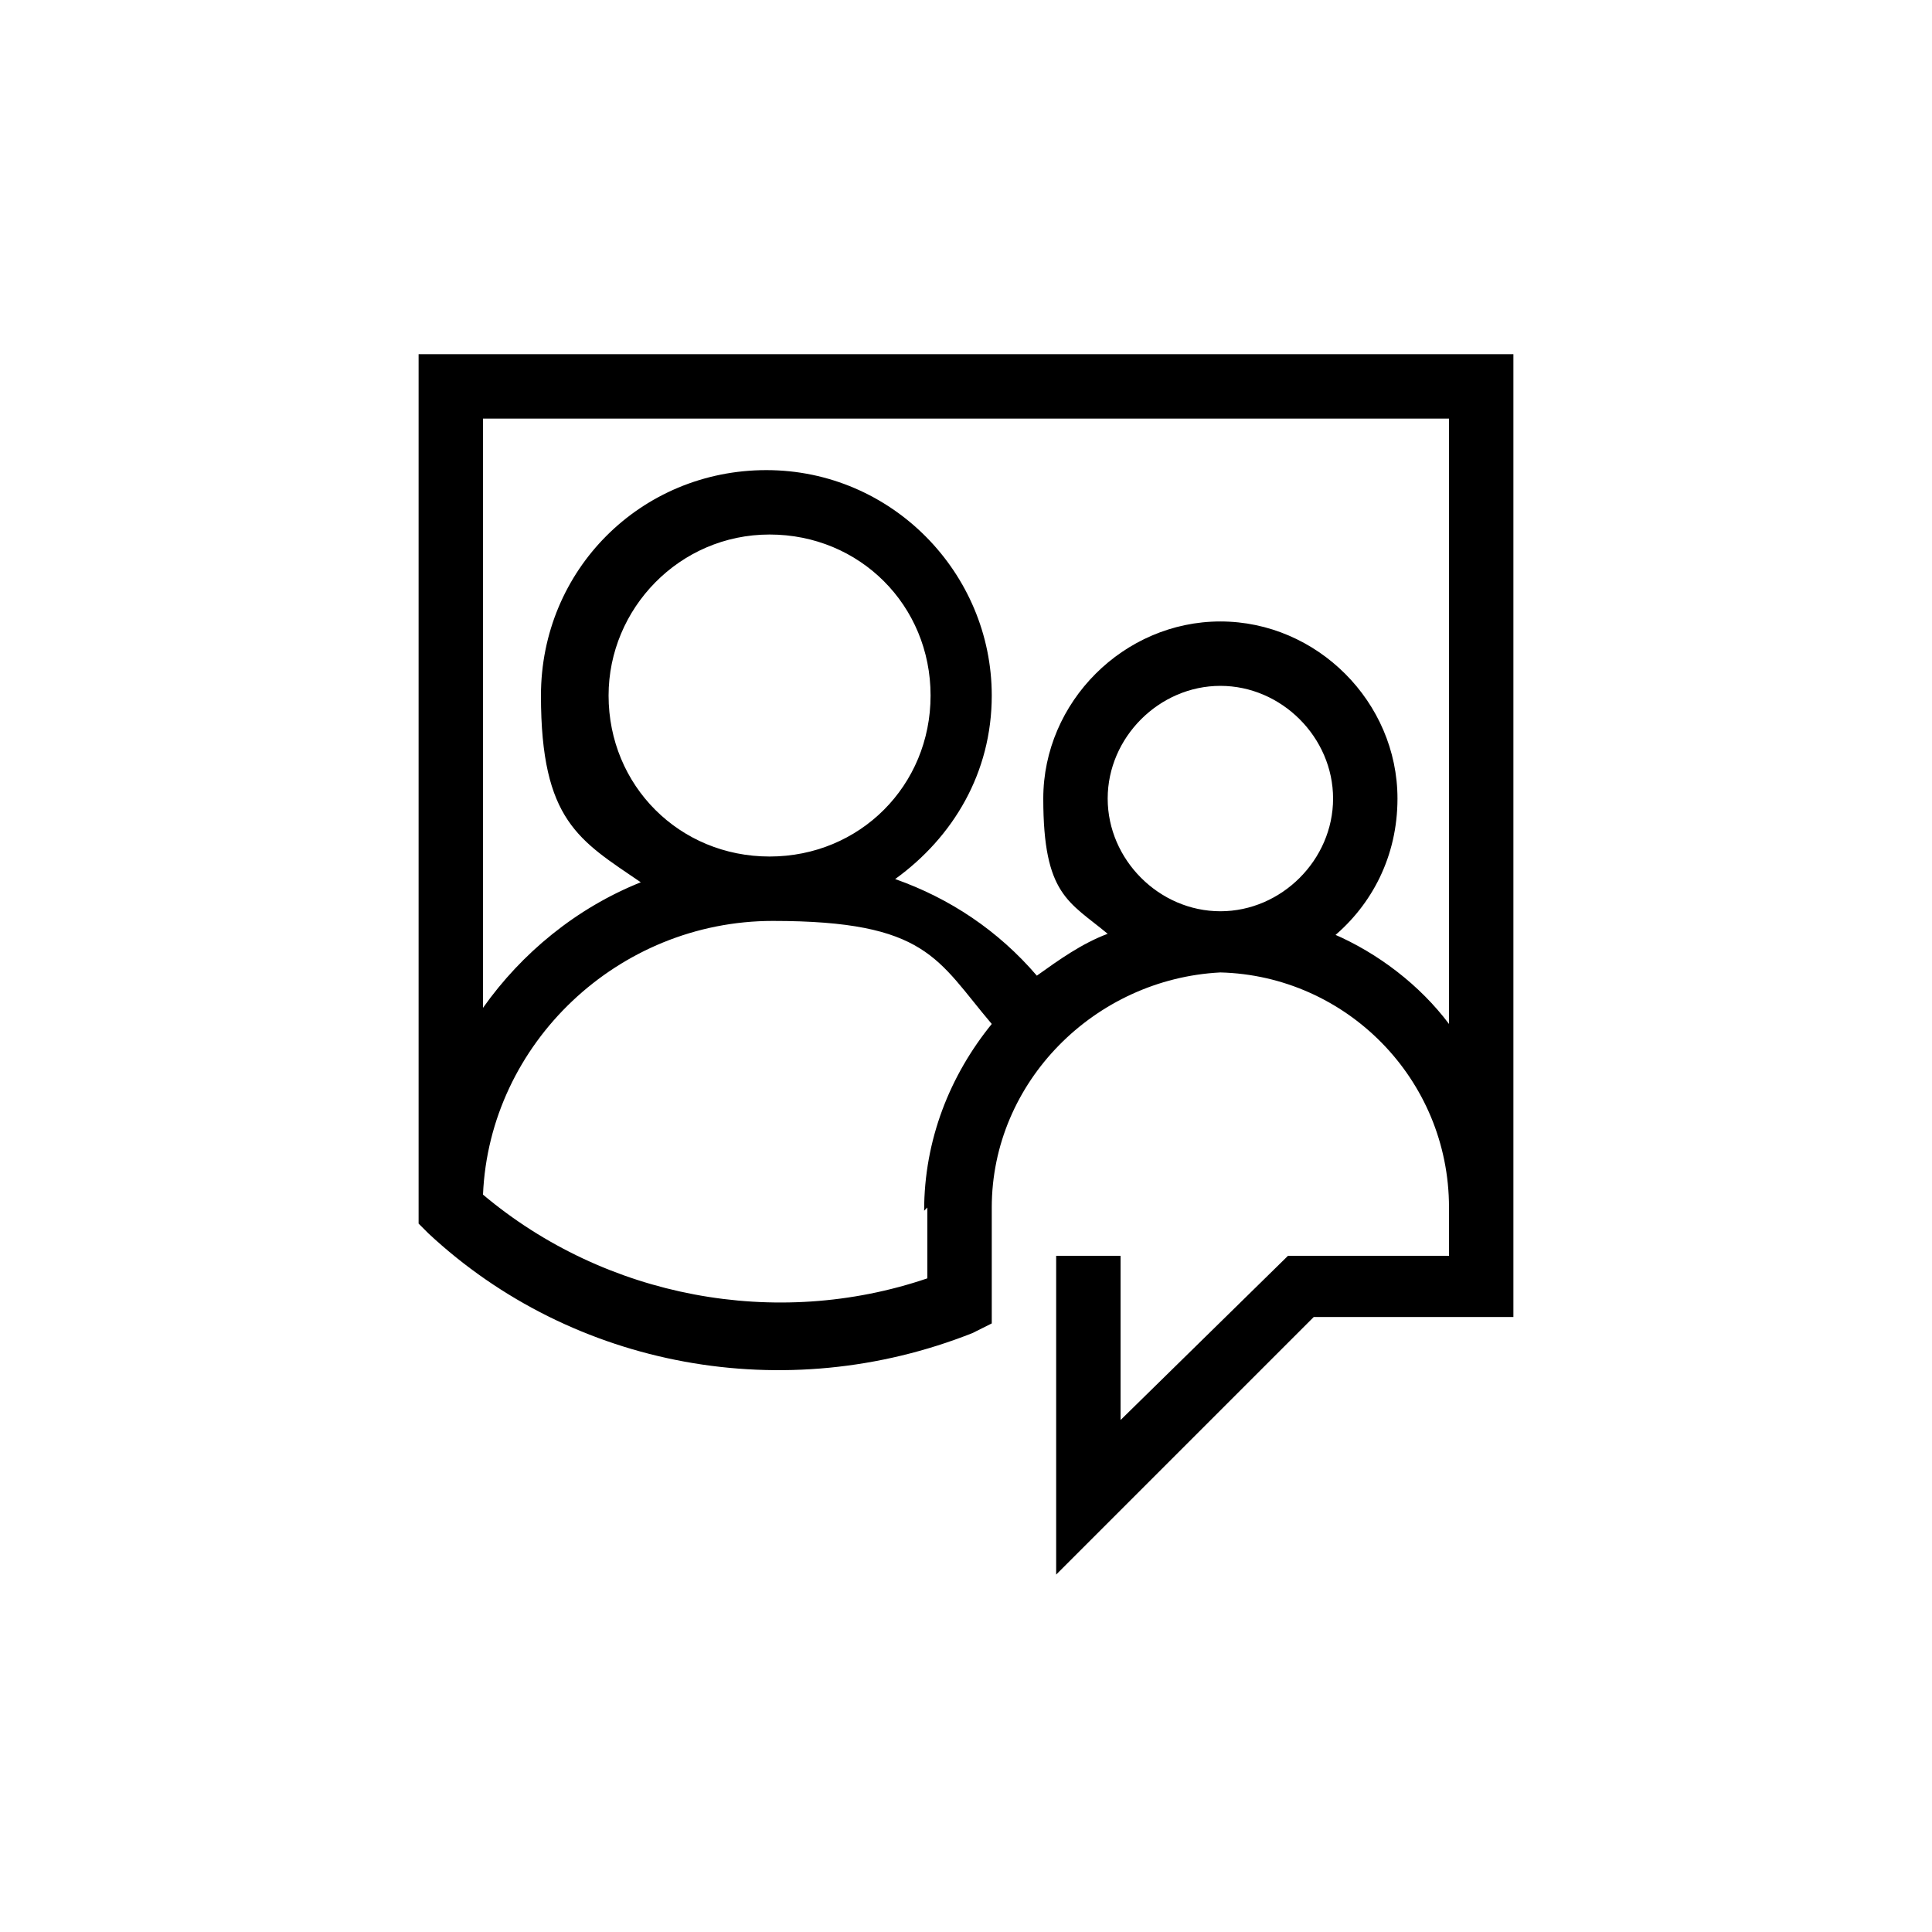 <?xml version="1.0" encoding="UTF-8"?>
<svg id="Layer_1" data-name="Layer 1" xmlns="http://www.w3.org/2000/svg" version="1.1" viewBox="0 0 60 60">
  <defs>
    <style>
      .cls-1 {
        fill: #000;
        stroke-width: 0px;
      }
    </style>
  </defs>
  <path class="cls-1" d="M13,11v27l.3.3c4.5,4.2,11.1,5.4,16.9,3.1l.6-.3v-3.6c0-3.9,3.2-7.1,7.1-7.3,3.9.1,7.1,3.3,7.1,7.3v1.5h-5l-5.2,5.1v-5.1h-2v9.9l8-8h6.2V11H13ZM28.8,37.5v2.2c-4.7,1.6-10,.6-13.8-2.6.2-4.7,4.2-8.5,9-8.5s5.1,1.2,6.8,3.2c-1.3,1.6-2.1,3.6-2.1,5.8ZM18.9,21.6c0-2.7,2.2-5,5-5s5,2.2,5,5-2.2,5-5,5-5-2.2-5-5ZM37.9,28.3c-1.9,0-3.5-1.6-3.5-3.5s1.6-3.5,3.5-3.5,3.5,1.6,3.5,3.5-1.6,3.5-3.5,3.5ZM41.4,29.1c1.2-1,2-2.5,2-4.3,0-3-2.5-5.5-5.5-5.5s-5.5,2.5-5.5,5.5.8,3.2,2,4.2c-.8.3-1.5.8-2.2,1.3-1.2-1.4-2.7-2.4-4.4-3,1.8-1.3,3-3.3,3-5.7,0-3.8-3.1-7-7-7s-7,3.1-7,7,1.2,4.5,3.1,5.8c-2,.8-3.7,2.2-4.9,3.9V13h30v18.8c-.9-1.2-2.2-2.2-3.6-2.8Z"/>
</svg>